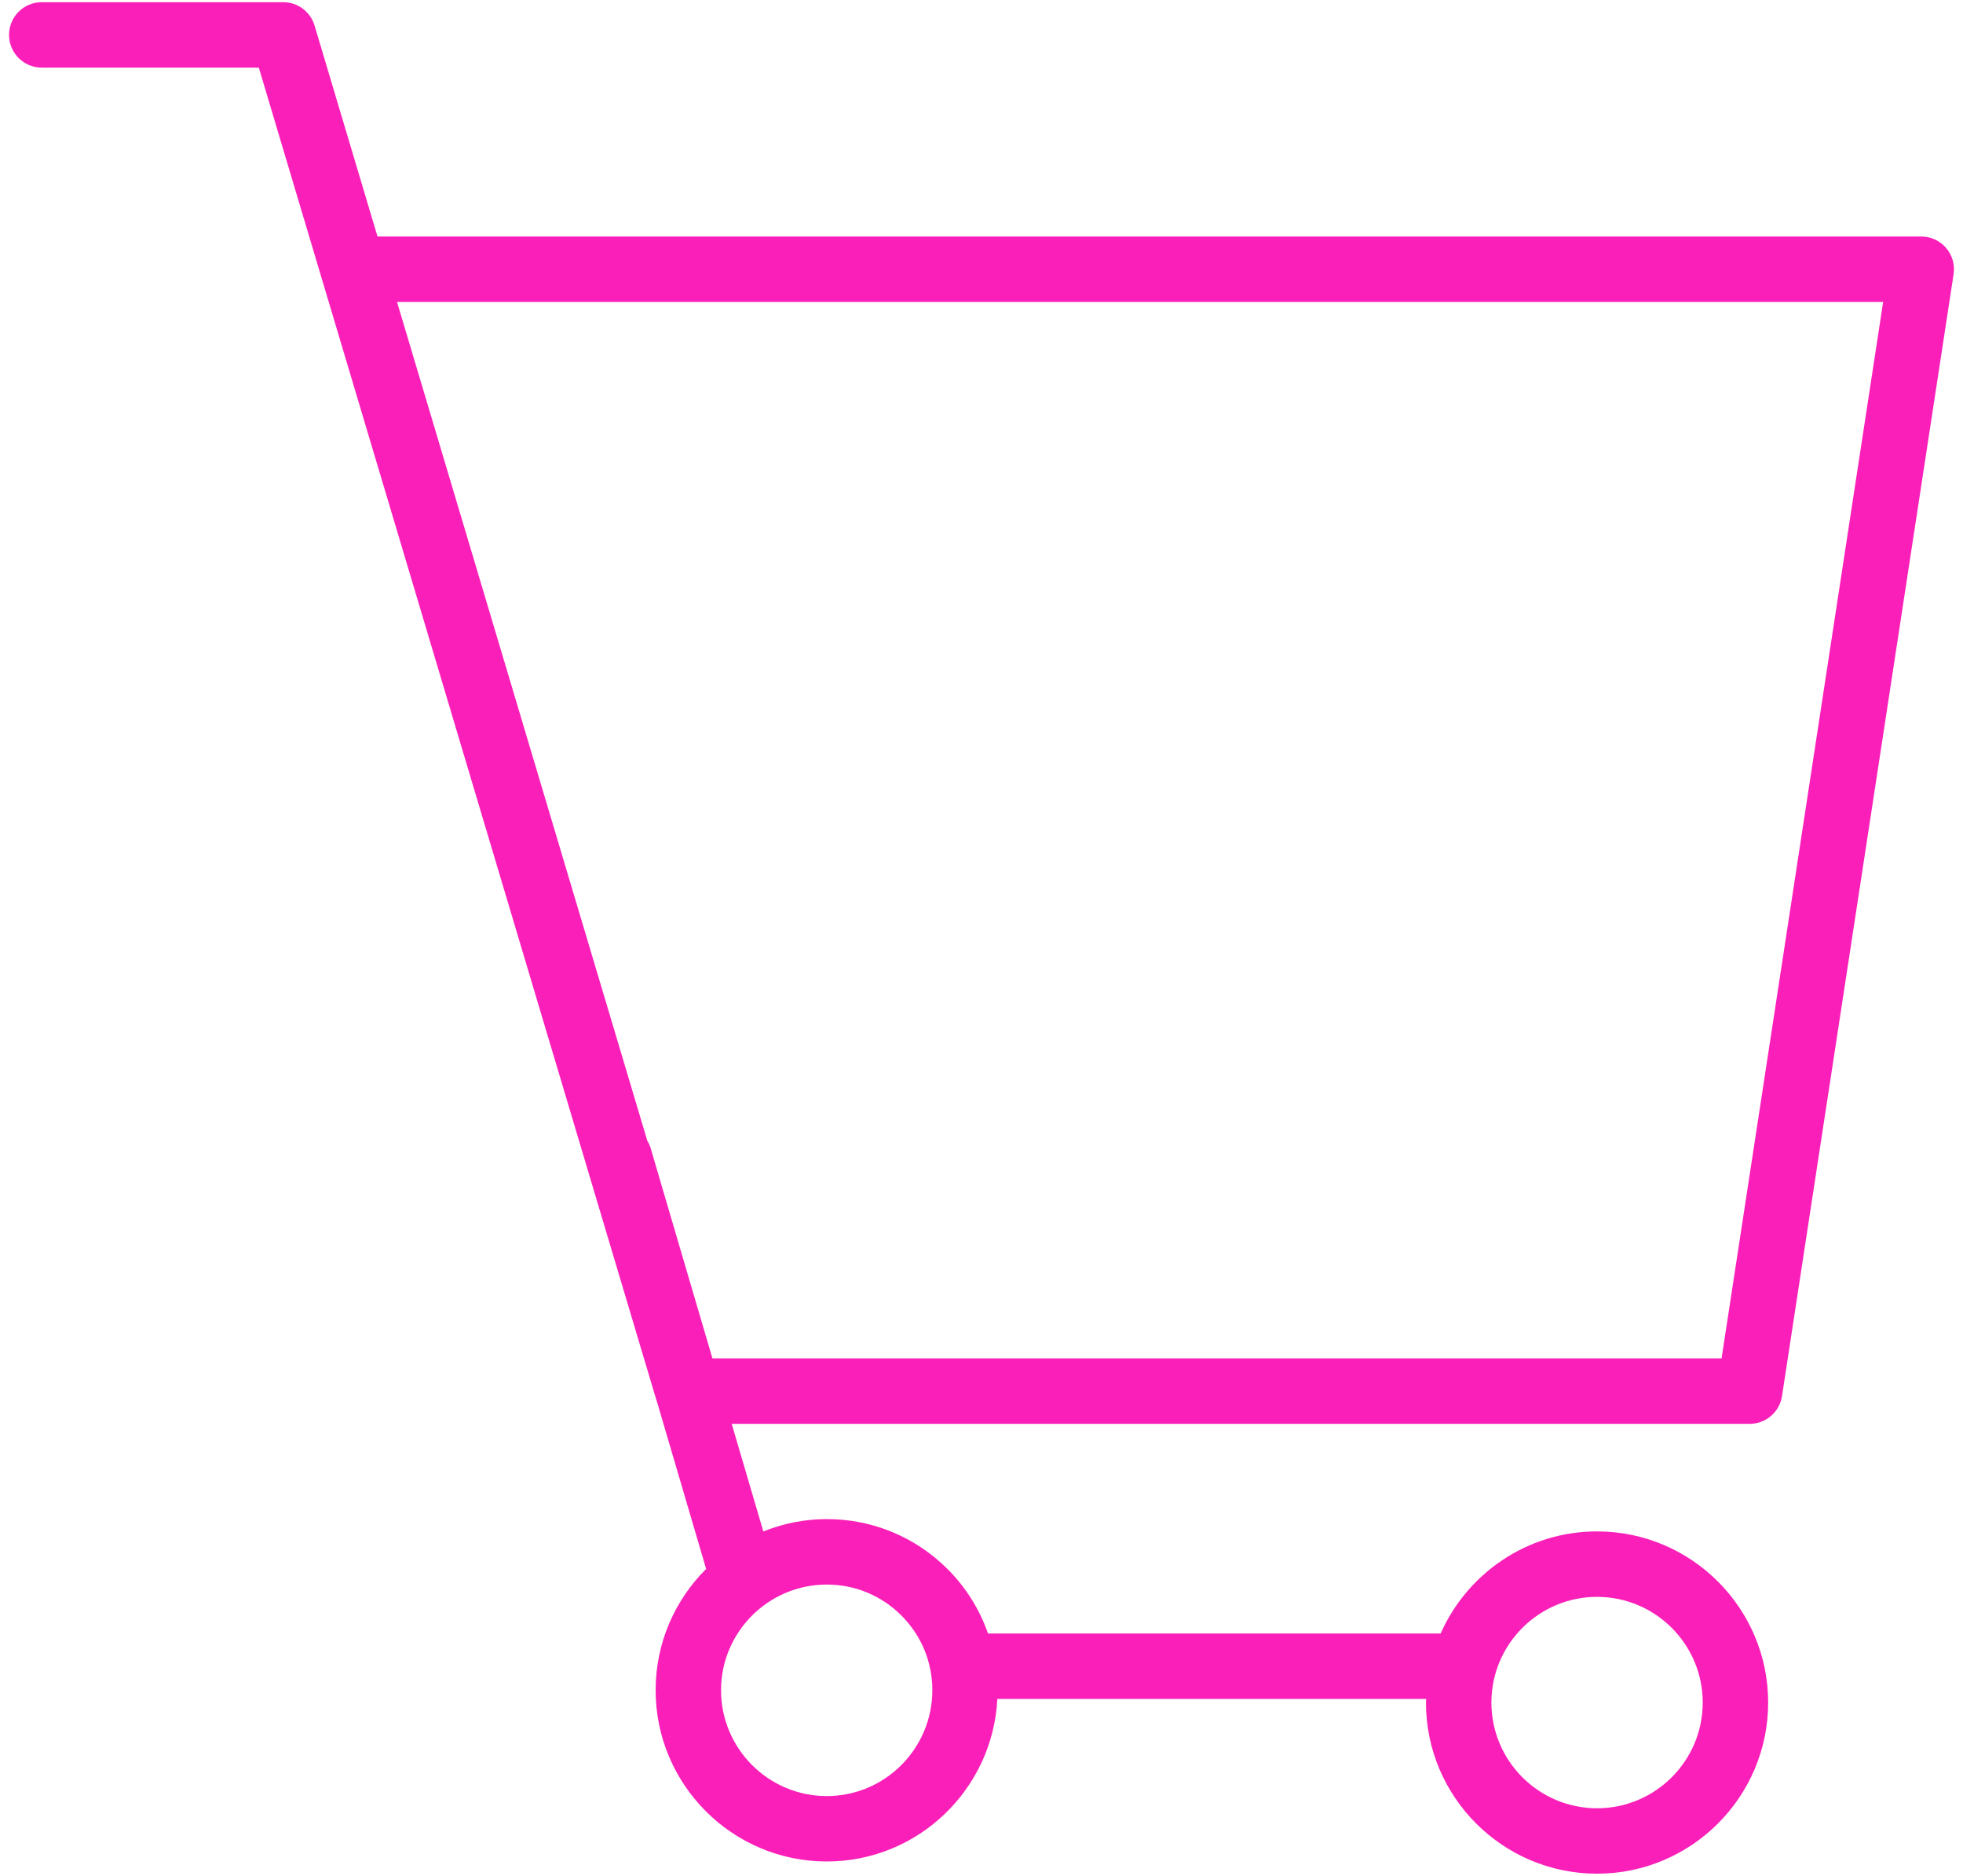 <?xml version="1.0" encoding="UTF-8"?> <svg xmlns="http://www.w3.org/2000/svg" width="90" height="86" viewBox="0 0 90 86" fill="none"> <path d="M89.224 11.366C88.94 11.034 88.524 10.843 88.086 10.843H17.308L14.422 1.171C14.231 0.535 13.647 0.1 12.984 0.1H1.915C1.086 0.1 0.415 0.771 0.415 1.6C0.415 2.429 1.086 3.1 1.915 3.1H11.866L30.1 64.204C30.102 64.211 30.108 64.217 30.11 64.224L32.375 71.928C30.945 73.349 30.059 75.316 30.059 77.485C30.059 81.815 33.58 85.338 37.907 85.338C42.095 85.338 45.516 82.03 45.727 77.887H65.386C65.385 77.942 65.378 77.996 65.378 78.052C65.378 82.378 68.897 85.898 73.222 85.898C77.547 85.898 81.067 82.378 81.067 78.052C81.067 73.726 77.547 70.206 73.222 70.206C70.023 70.206 67.27 72.134 66.051 74.887H45.299C44.915 73.792 44.296 72.785 43.451 71.94C41.97 70.459 40.002 69.642 37.91 69.642C37.909 69.642 37.908 69.642 37.908 69.642C36.879 69.642 35.898 69.846 34.997 70.208L33.547 65.275H80.22C80.961 65.275 81.591 64.734 81.702 64.002L89.569 12.569C89.635 12.137 89.509 11.698 89.224 11.366ZM73.222 73.207C75.893 73.207 78.067 75.381 78.067 78.053C78.067 80.725 75.893 82.899 73.222 82.899C70.551 82.899 68.378 80.725 68.378 78.053C68.378 75.381 70.551 73.207 73.222 73.207ZM37.908 72.643C39.199 72.643 40.414 73.147 41.328 74.062C42.243 74.977 42.746 76.194 42.746 77.487C42.746 80.163 40.575 82.34 37.906 82.34C35.233 82.34 33.058 80.163 33.058 77.487C33.059 74.816 35.234 72.643 37.908 72.643ZM78.931 62.276H32.664L29.828 52.628C29.792 52.506 29.738 52.395 29.676 52.29L18.203 13.843H86.339L78.931 62.276Z" fill="#FB1FB9"></path> </svg> 